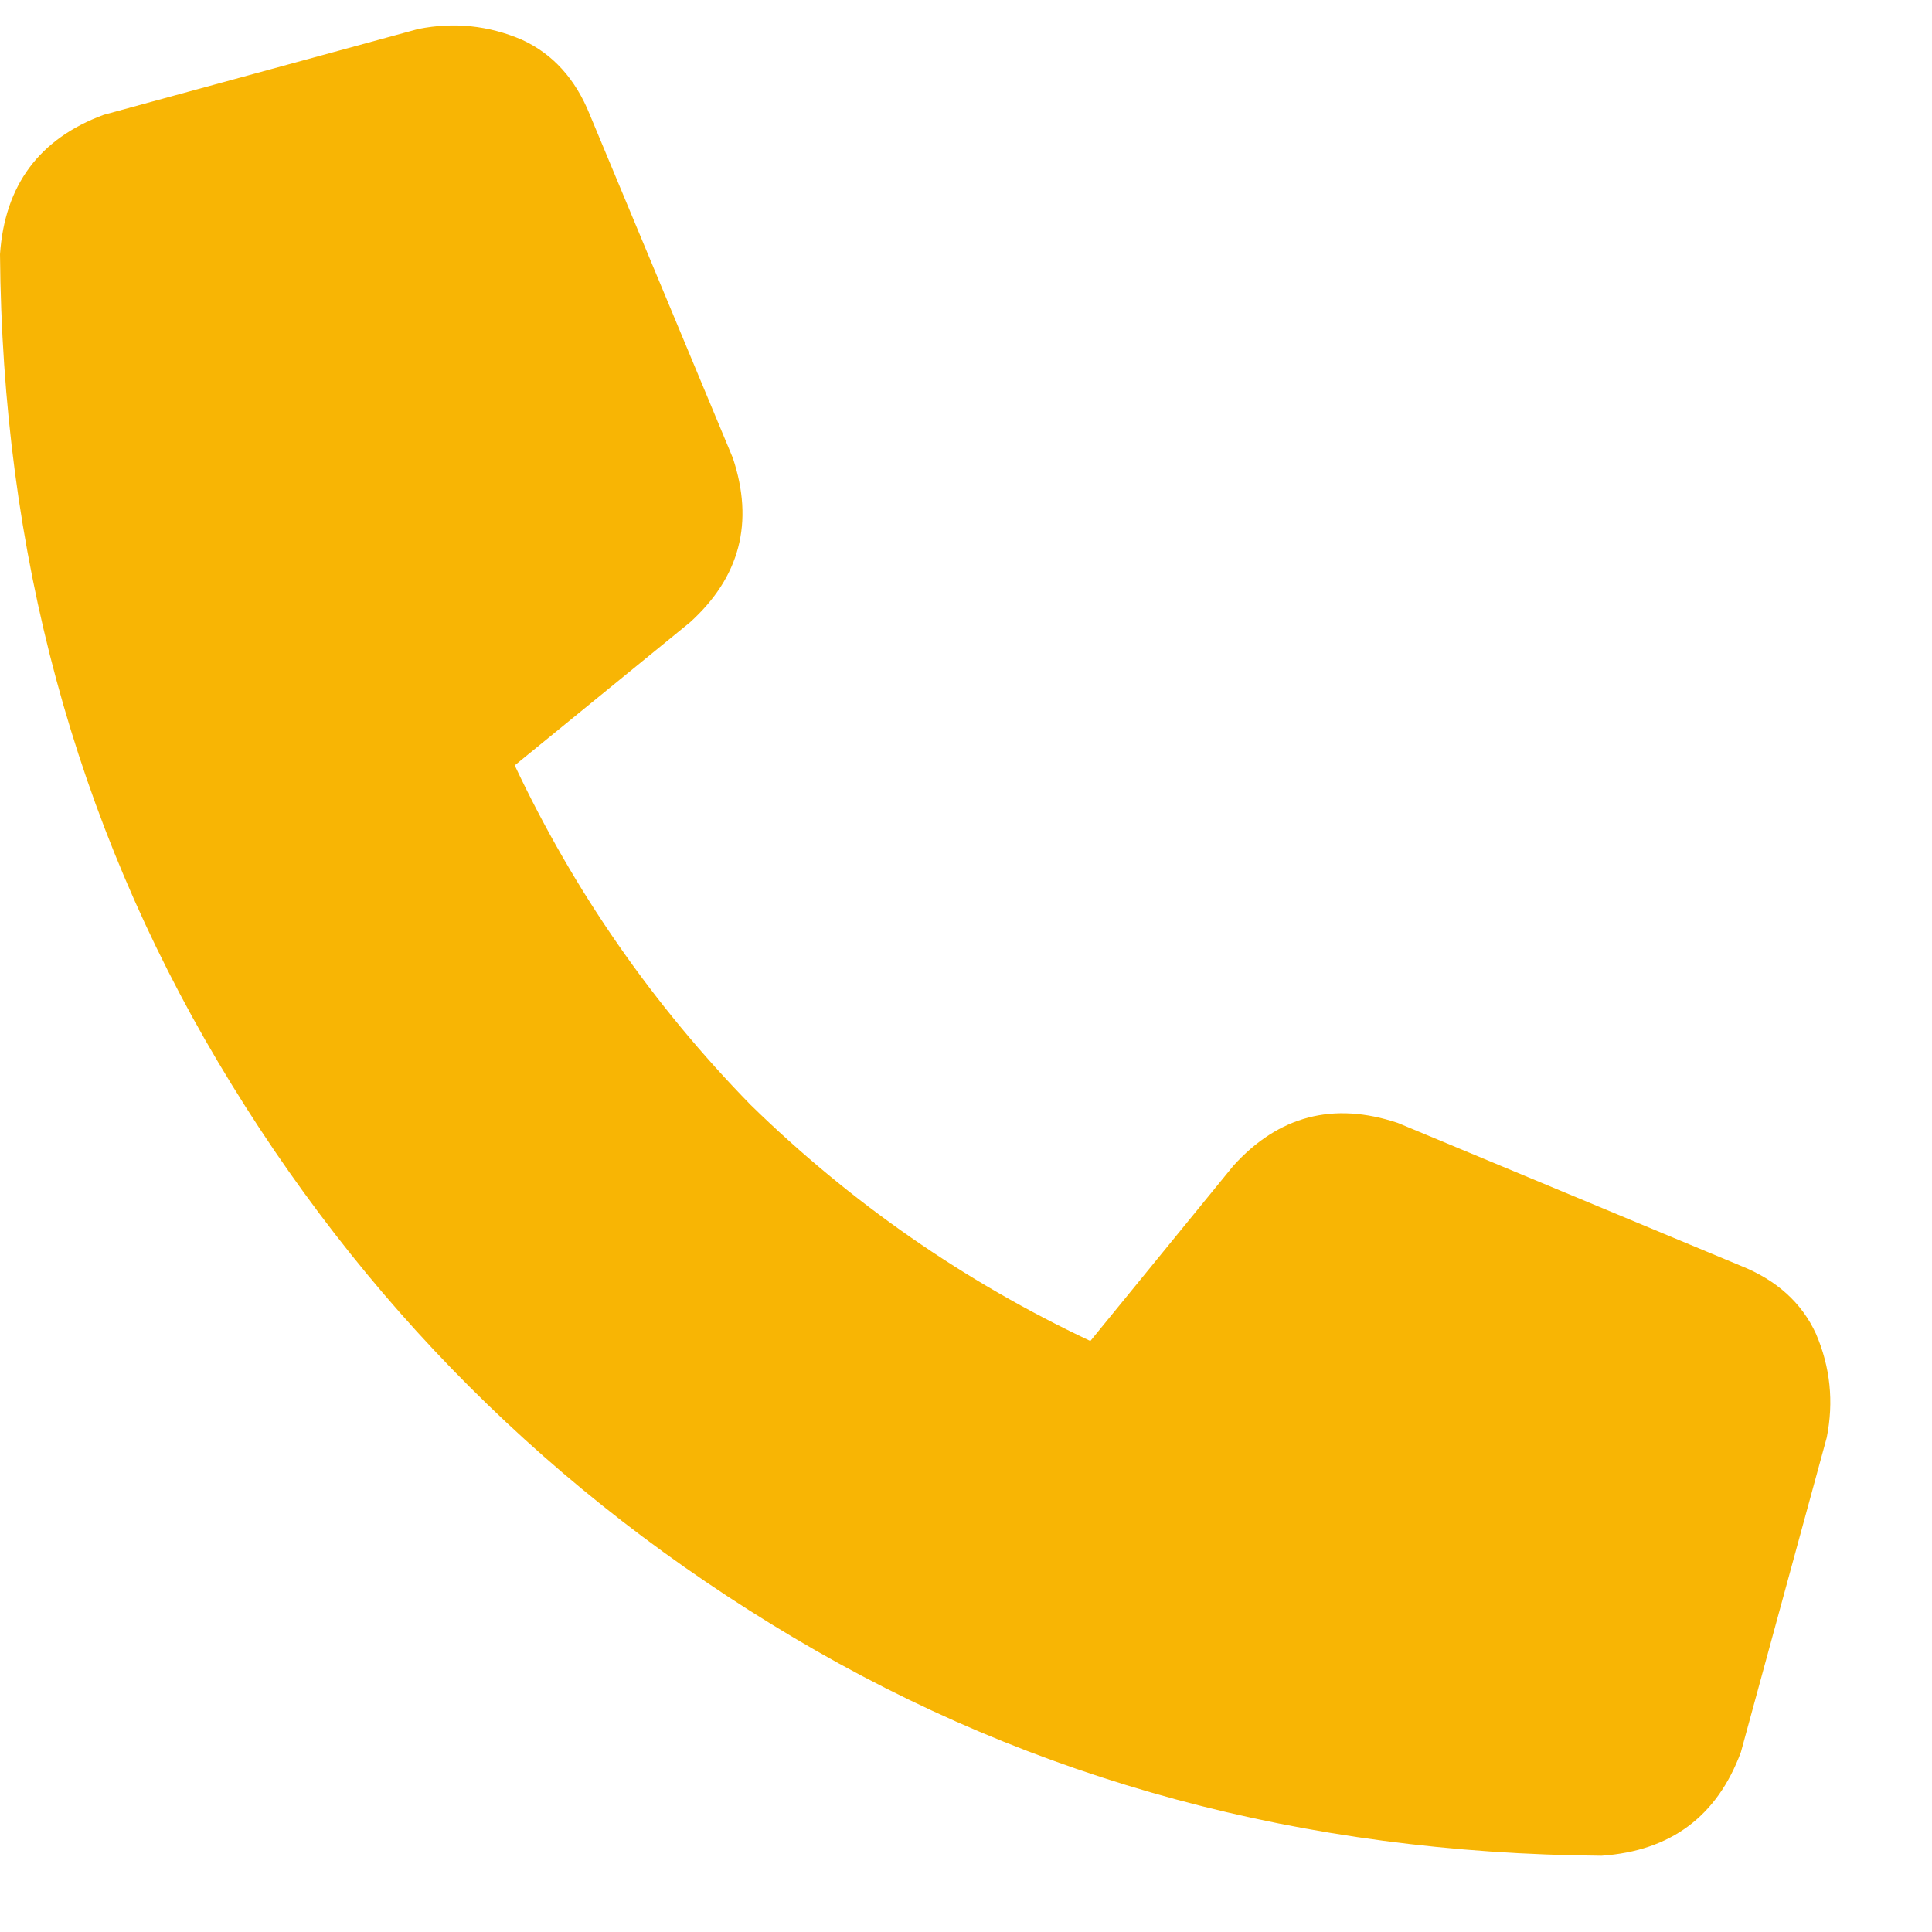 <svg width="19" height="19" viewBox="0 0 19 19" fill="none" xmlns="http://www.w3.org/2000/svg">
<path d="M5.801 1.129L7.207 4.504C7.418 5.137 7.277 5.676 6.785 6.121L5.062 7.527C5.648 8.77 6.422 9.883 7.383 10.867C8.367 11.828 9.48 12.602 10.723 13.188L12.129 11.465C12.574 10.973 13.113 10.832 13.746 11.043L17.121 12.449C17.473 12.59 17.719 12.812 17.859 13.117C18 13.445 18.035 13.785 17.965 14.137L17.121 17.23C16.887 17.863 16.43 18.203 15.75 18.25C12.82 18.227 10.172 17.512 7.805 16.105C5.438 14.699 3.551 12.812 2.145 10.445C0.738 8.078 0.023 5.43 0 2.5C0.047 1.82 0.387 1.363 1.02 1.129L4.113 0.285C4.465 0.215 4.805 0.25 5.133 0.391C5.438 0.531 5.66 0.777 5.801 1.129Z" fill="#F8B504"/>
</svg>

